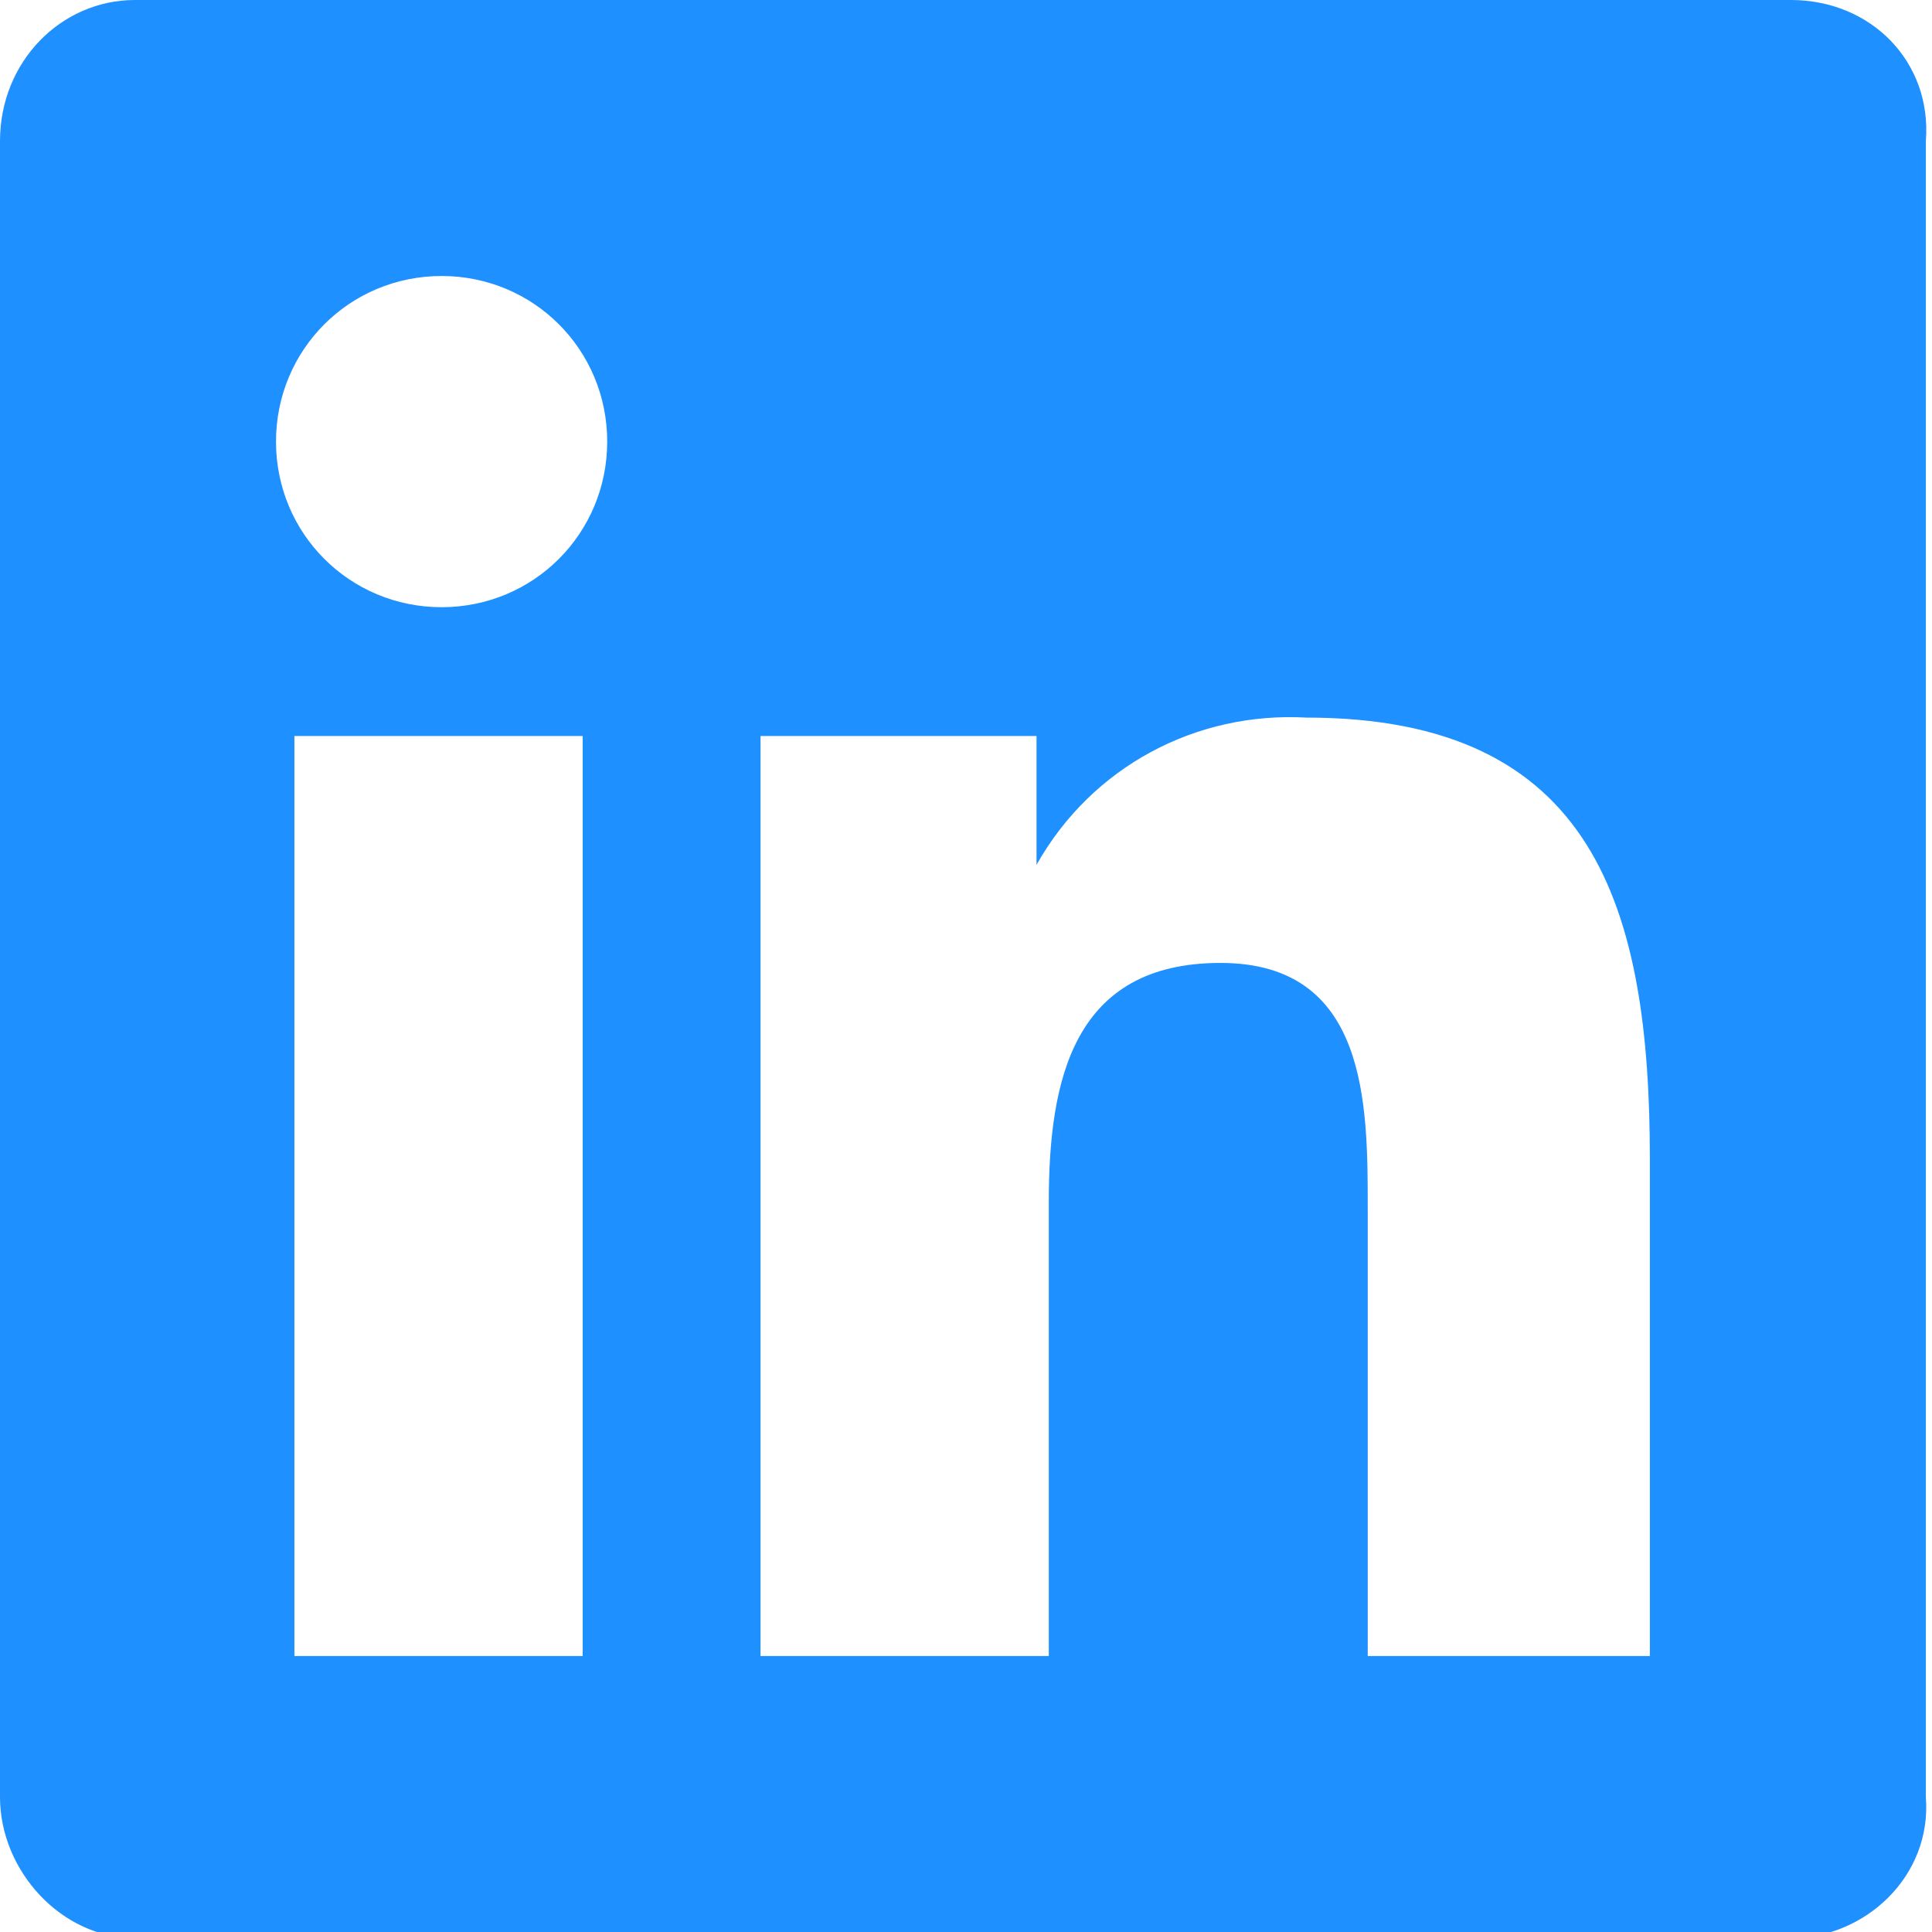 <?xml version="1.0" encoding="UTF-8"?>
<svg id="Layer_1" xmlns="http://www.w3.org/2000/svg" version="1.1" viewBox="0 0 31.5 31.5">
  <!-- Generator: Adobe Illustrator 29.2.1, SVG Export Plug-In . SVG Version: 2.1.0 Build 116)  -->
  <defs>
    <style>
      .st0 {
        fill: #1e90ff;
      }
    </style>
  </defs>
  <path class="st0" d="M29.2,0H2.2C1,0,0,1,0,2.3v27c0,1.2,1,2.3,2.2,2.3h27c1.2,0,2.3-1,2.2-2.3V2.3C31.5,1,30.5,0,29.2,0ZM9.5,27h-4.7v-15h4.7v15h0ZM7.2,9.9c-1.5,0-2.7-1.2-2.7-2.7s1.2-2.7,2.7-2.7,2.7,1.2,2.7,2.7h0c0,1.5-1.2,2.7-2.7,2.7ZM27,27h-4.7v-7.3c0-1.7,0-4-2.4-4s-2.8,1.9-2.8,3.9v7.4h-4.7v-15h4.5v2.1h0c.9-1.6,2.6-2.5,4.4-2.4,4.7,0,5.6,3.1,5.6,7.2v8.2Z"/>
</svg>